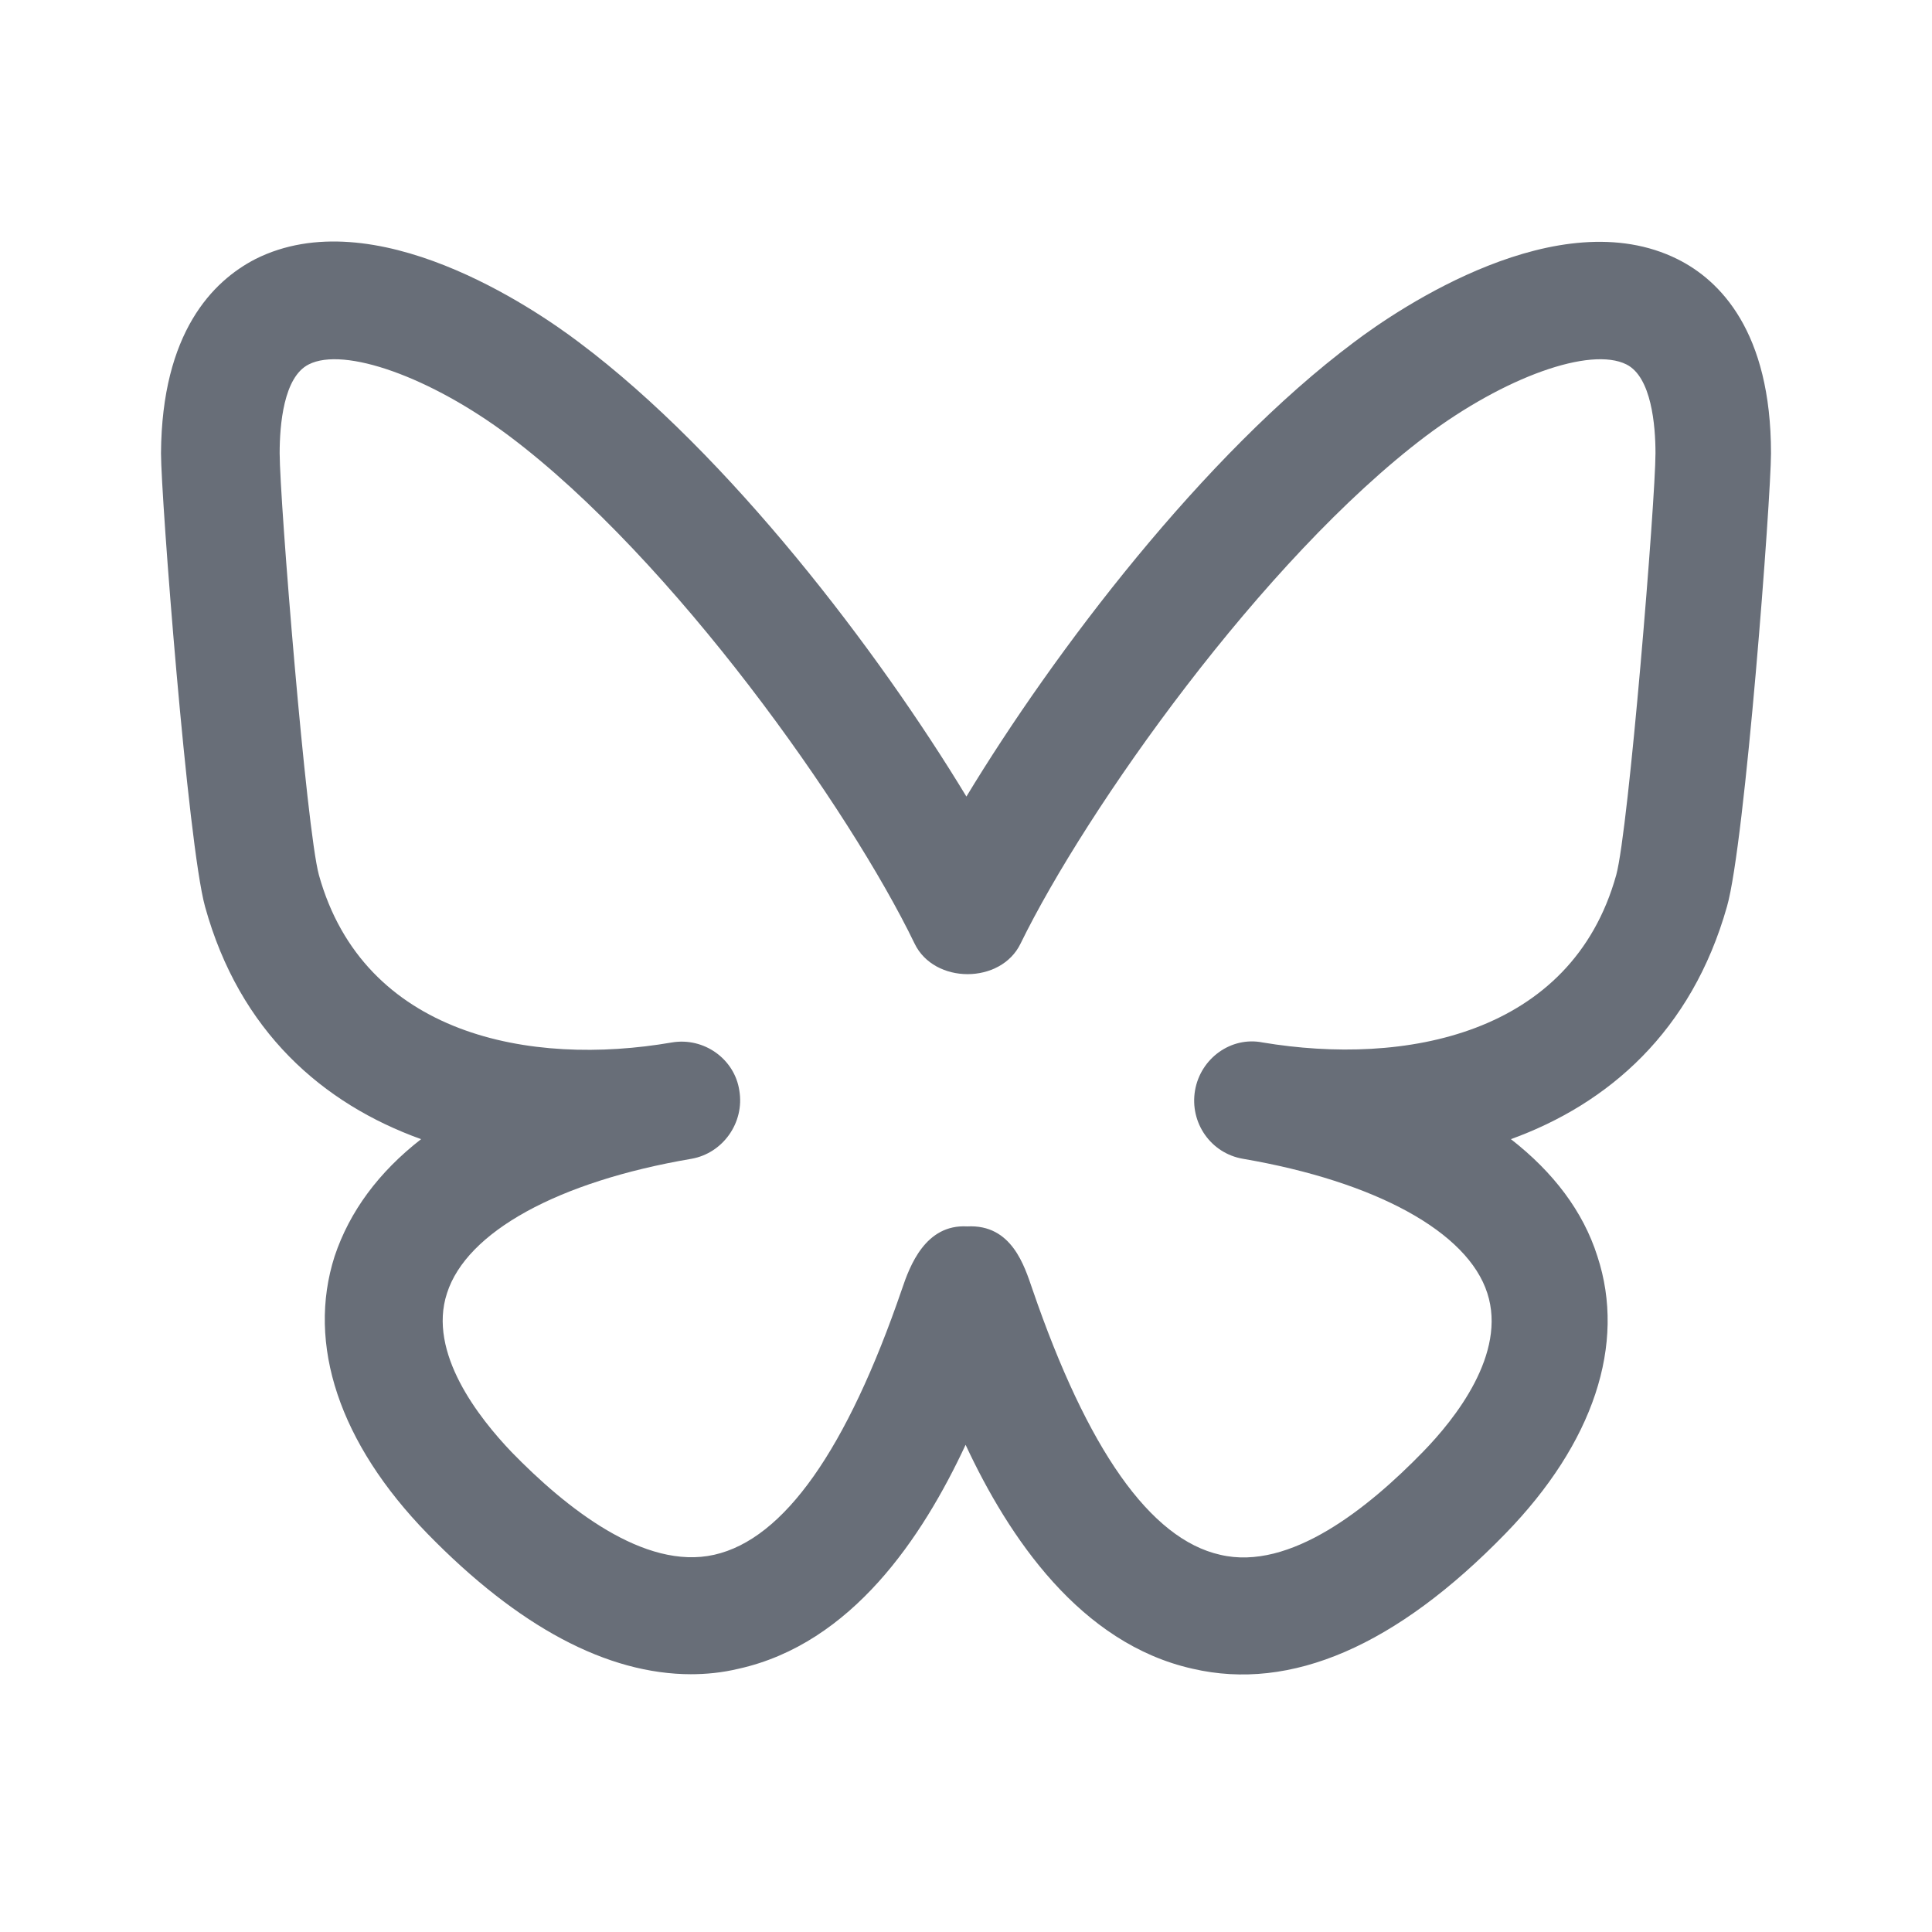<svg width="24" height="24" viewBox="0 0 24 24" fill="none" xmlns="http://www.w3.org/2000/svg">
<path d="M8.589 20.798C7.544 20.798 6.441 20.212 5.309 19.051C4.216 17.928 3.806 16.699 4.157 15.605C4.343 15.049 4.704 14.561 5.231 14.151C4.011 13.712 2.976 12.814 2.547 11.262C2.332 10.481 2 6.176 2 5.63C2.01 4.127 2.644 3.492 3.171 3.219C4.645 2.477 6.627 3.824 7.193 4.253C9.057 5.649 10.912 8.09 12.005 9.895C13.098 8.09 14.953 5.649 16.817 4.253C17.383 3.824 19.365 2.487 20.838 3.219C21.366 3.482 22 4.117 22 5.63C22 6.176 21.678 10.481 21.453 11.262C21.014 12.814 19.98 13.712 18.769 14.151C19.296 14.561 19.667 15.049 19.843 15.605C20.204 16.699 19.794 17.928 18.701 19.051C17.344 20.447 16.036 21.013 14.816 20.73C13.42 20.418 12.532 19.1 11.995 17.948C11.458 19.1 10.58 20.418 9.174 20.73C8.969 20.779 8.774 20.798 8.569 20.798H8.589ZM8.589 14.395C6.929 14.678 5.797 15.303 5.553 16.064C5.309 16.806 5.953 17.616 6.353 18.036C7.027 18.729 8.003 19.51 8.872 19.314C9.74 19.119 10.521 18.006 11.204 16.015C11.302 15.723 11.497 15.205 12.015 15.235C12.571 15.205 12.727 15.732 12.825 16.015C13.508 18.006 14.289 19.119 15.158 19.314C16.026 19.52 17.002 18.729 17.676 18.036C18.076 17.626 18.72 16.816 18.476 16.064C18.232 15.303 17.09 14.678 15.441 14.395C15.04 14.327 14.777 13.946 14.845 13.546C14.914 13.146 15.294 12.872 15.685 12.95C17.442 13.243 19.521 12.863 20.077 10.871C20.233 10.305 20.565 6.206 20.565 5.63C20.565 5.288 20.516 4.683 20.204 4.527C19.755 4.302 18.691 4.683 17.715 5.415C15.685 6.947 13.489 10.061 12.678 11.721C12.434 12.228 11.605 12.228 11.361 11.721C10.56 10.061 8.364 6.947 6.324 5.415C5.348 4.683 4.274 4.302 3.835 4.527C3.523 4.683 3.474 5.278 3.474 5.63C3.474 6.206 3.806 10.305 3.962 10.871C4.518 12.863 6.588 13.253 8.345 12.95C8.745 12.882 9.125 13.155 9.184 13.546C9.252 13.946 8.979 14.327 8.589 14.395Z" fill="#686E78"/>
</svg>
